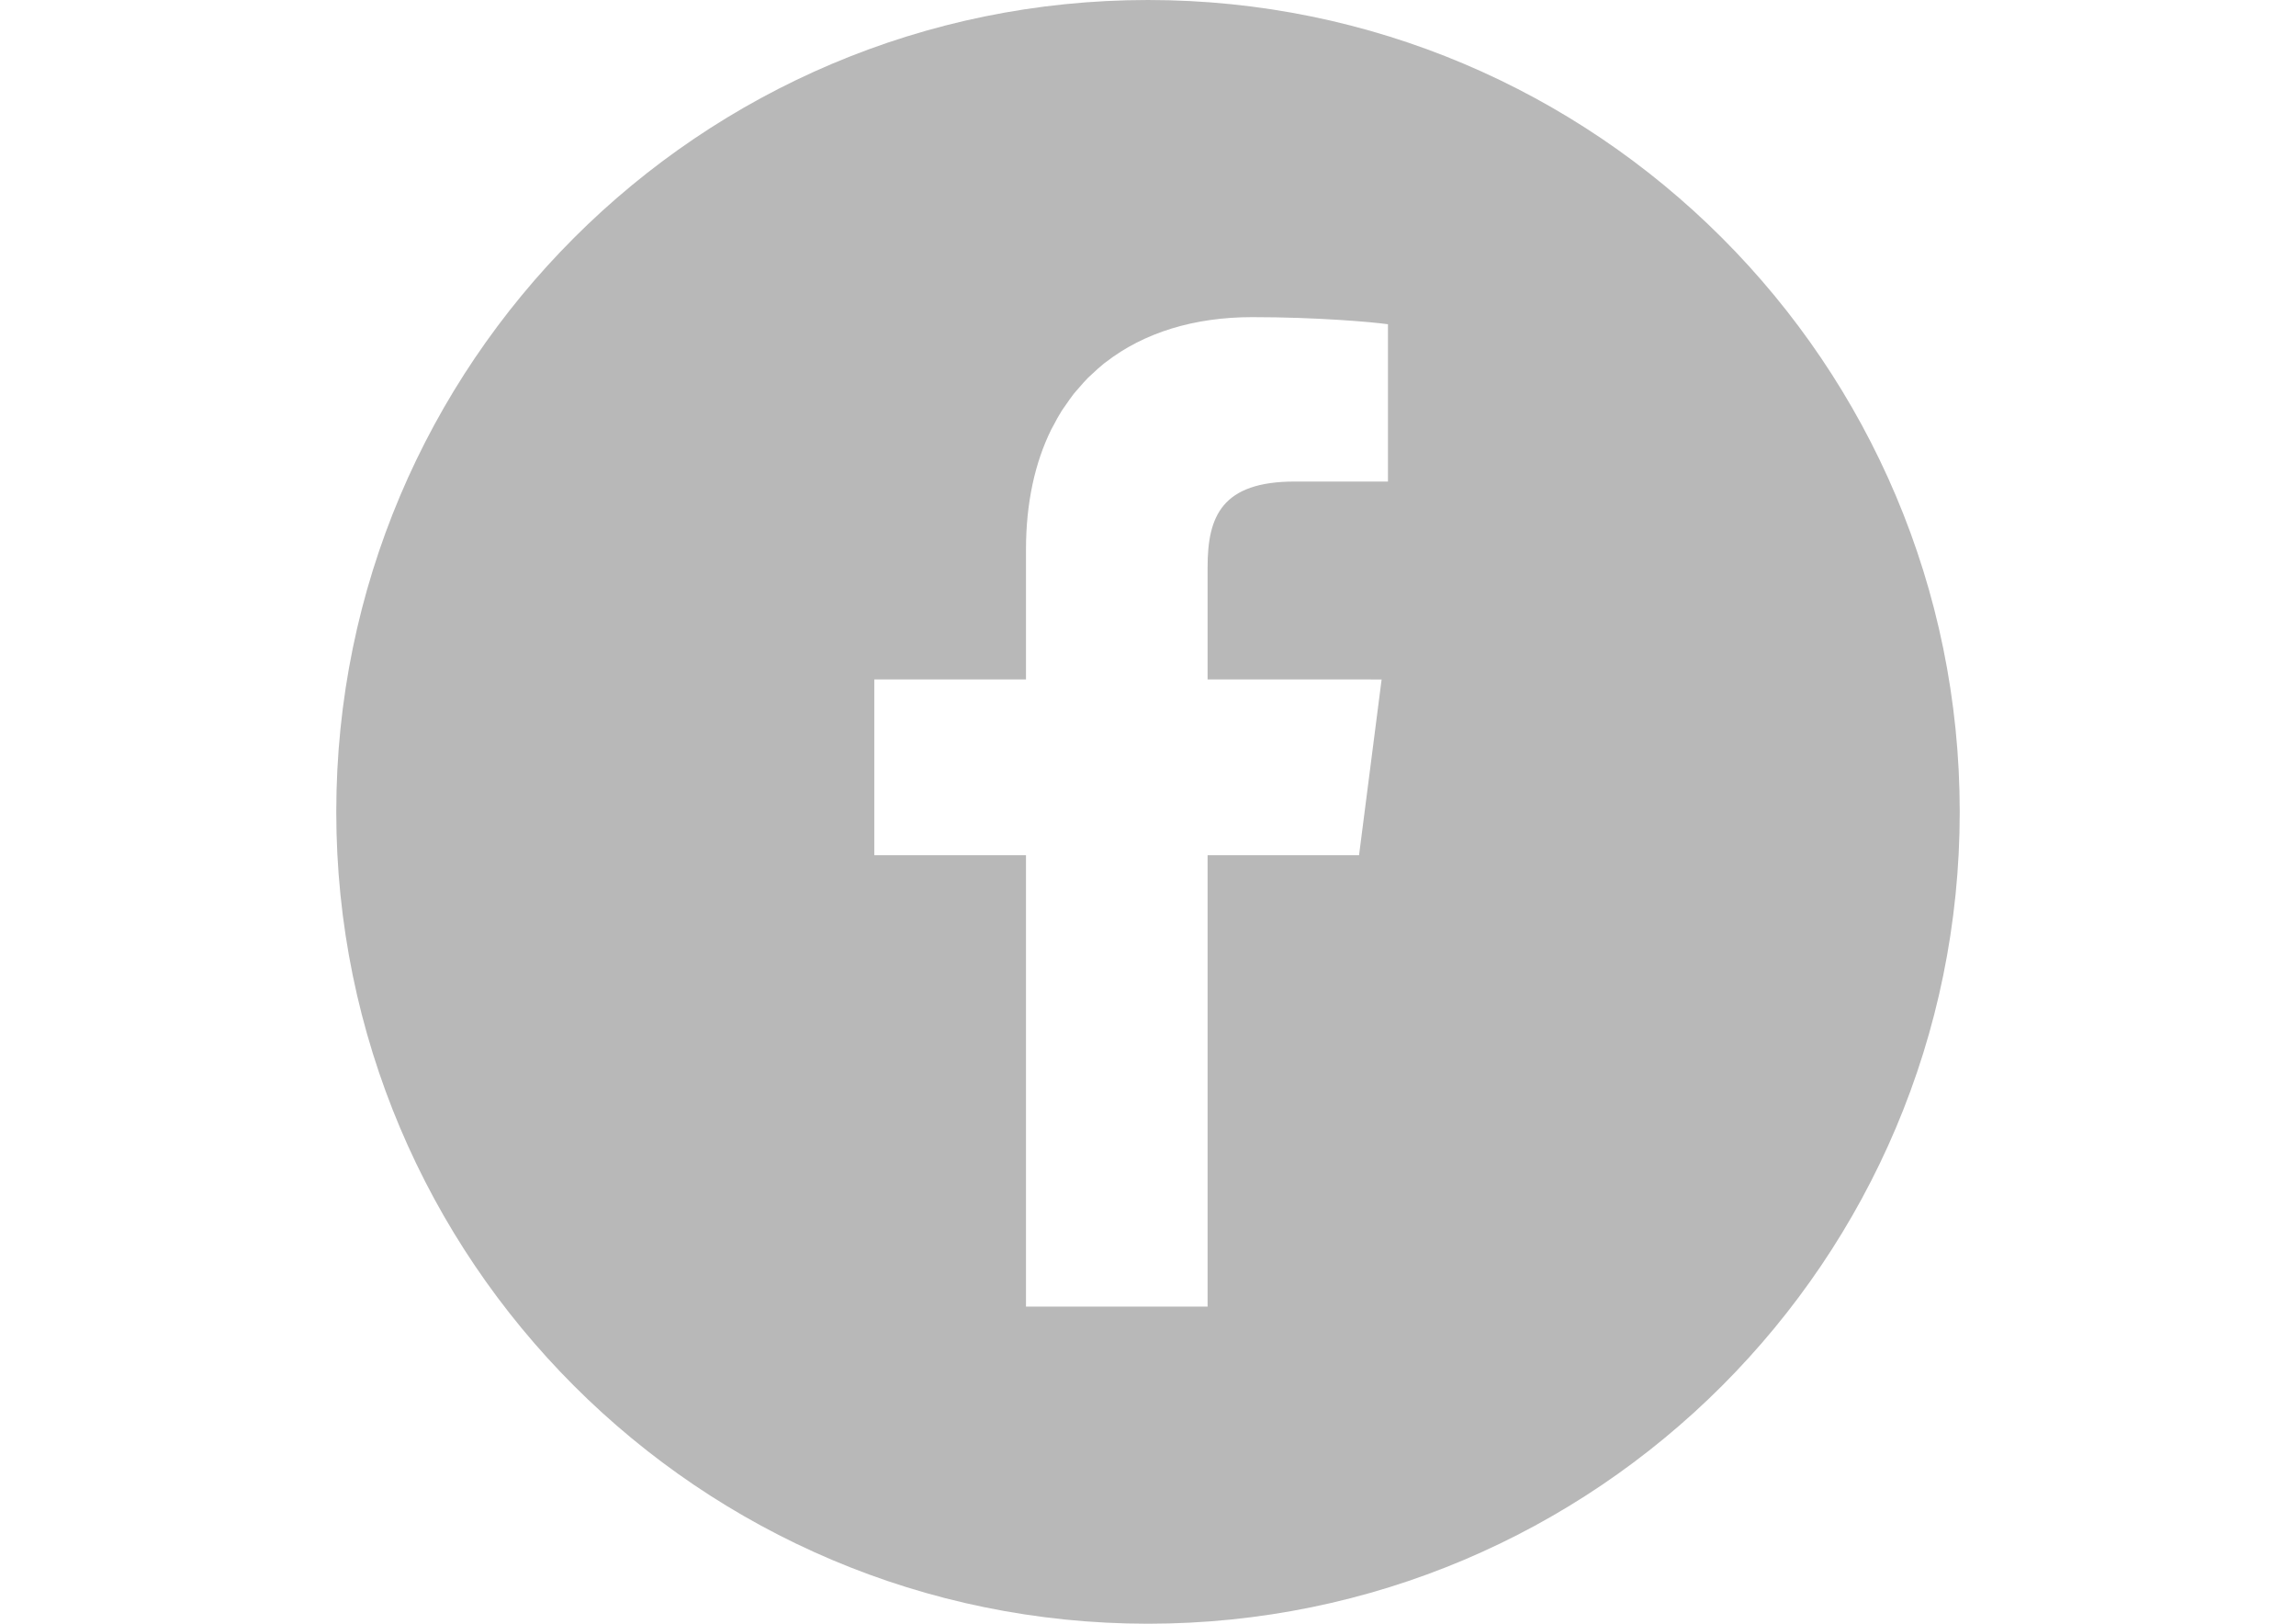 <?xml version="1.0" encoding="utf-8"?>
<!-- Generator: Adobe Illustrator 16.0.0, SVG Export Plug-In . SVG Version: 6.00 Build 0)  -->
<!DOCTYPE svg PUBLIC "-//W3C//DTD SVG 1.1//EN" "http://www.w3.org/Graphics/SVG/1.1/DTD/svg11.dtd">
<svg version="1.1" id="_x31_0" xmlns="http://www.w3.org/2000/svg" xmlns:xlink="http://www.w3.org/1999/xlink" x="0px" y="0px"
	 width="841.889px" height="595.281px" viewBox="0 0 841.889 595.281" enable-background="new 0 0 841.889 595.281"
	 xml:space="preserve">
<path fill="#B8B8B8" d="M420.945,0c-164.352,0-297.64,133.284-297.64,297.641c0,164.352,133.288,297.641,297.64,297.641
	c164.353,0,297.64-133.289,297.64-297.641C718.584,133.284,585.297,0,420.945,0z M376.204,479.014V314.236v-0.505l0,0v-0.186h-55.62
	v-64.46h55.62v-47.528c0-17.173,3.271-31.906,9.248-44.062c0.244-0.5,0.536-0.963,0.794-1.458c0.955-1.835,1.939-3.643,3.016-5.355
	c0.522-0.822,1.104-1.585,1.649-2.38c0.931-1.349,1.849-2.707,2.856-3.974c0.612-0.772,1.29-1.477,1.93-2.221
	c1.072-1.235,2.13-2.48,3.28-3.629c0.509-0.505,1.062-0.958,1.579-1.448c1.408-1.327,2.83-2.64,4.342-3.839
	c0.182-0.141,0.377-0.263,0.555-0.403c14.028-10.868,32.417-16.522,53.718-16.522c23.53,0,43.809,1.767,49.764,2.603v57.67h-34.136
	c-26.79,0-32,12.744-32,31.347v40.888v0.128l0,0v0.187h57.211l6.595,0.021l-8.276,64.438h-55.176h-0.169l0,0h-0.186v165.15v0.318
	h-66.576H376.204z"/>
</svg>
